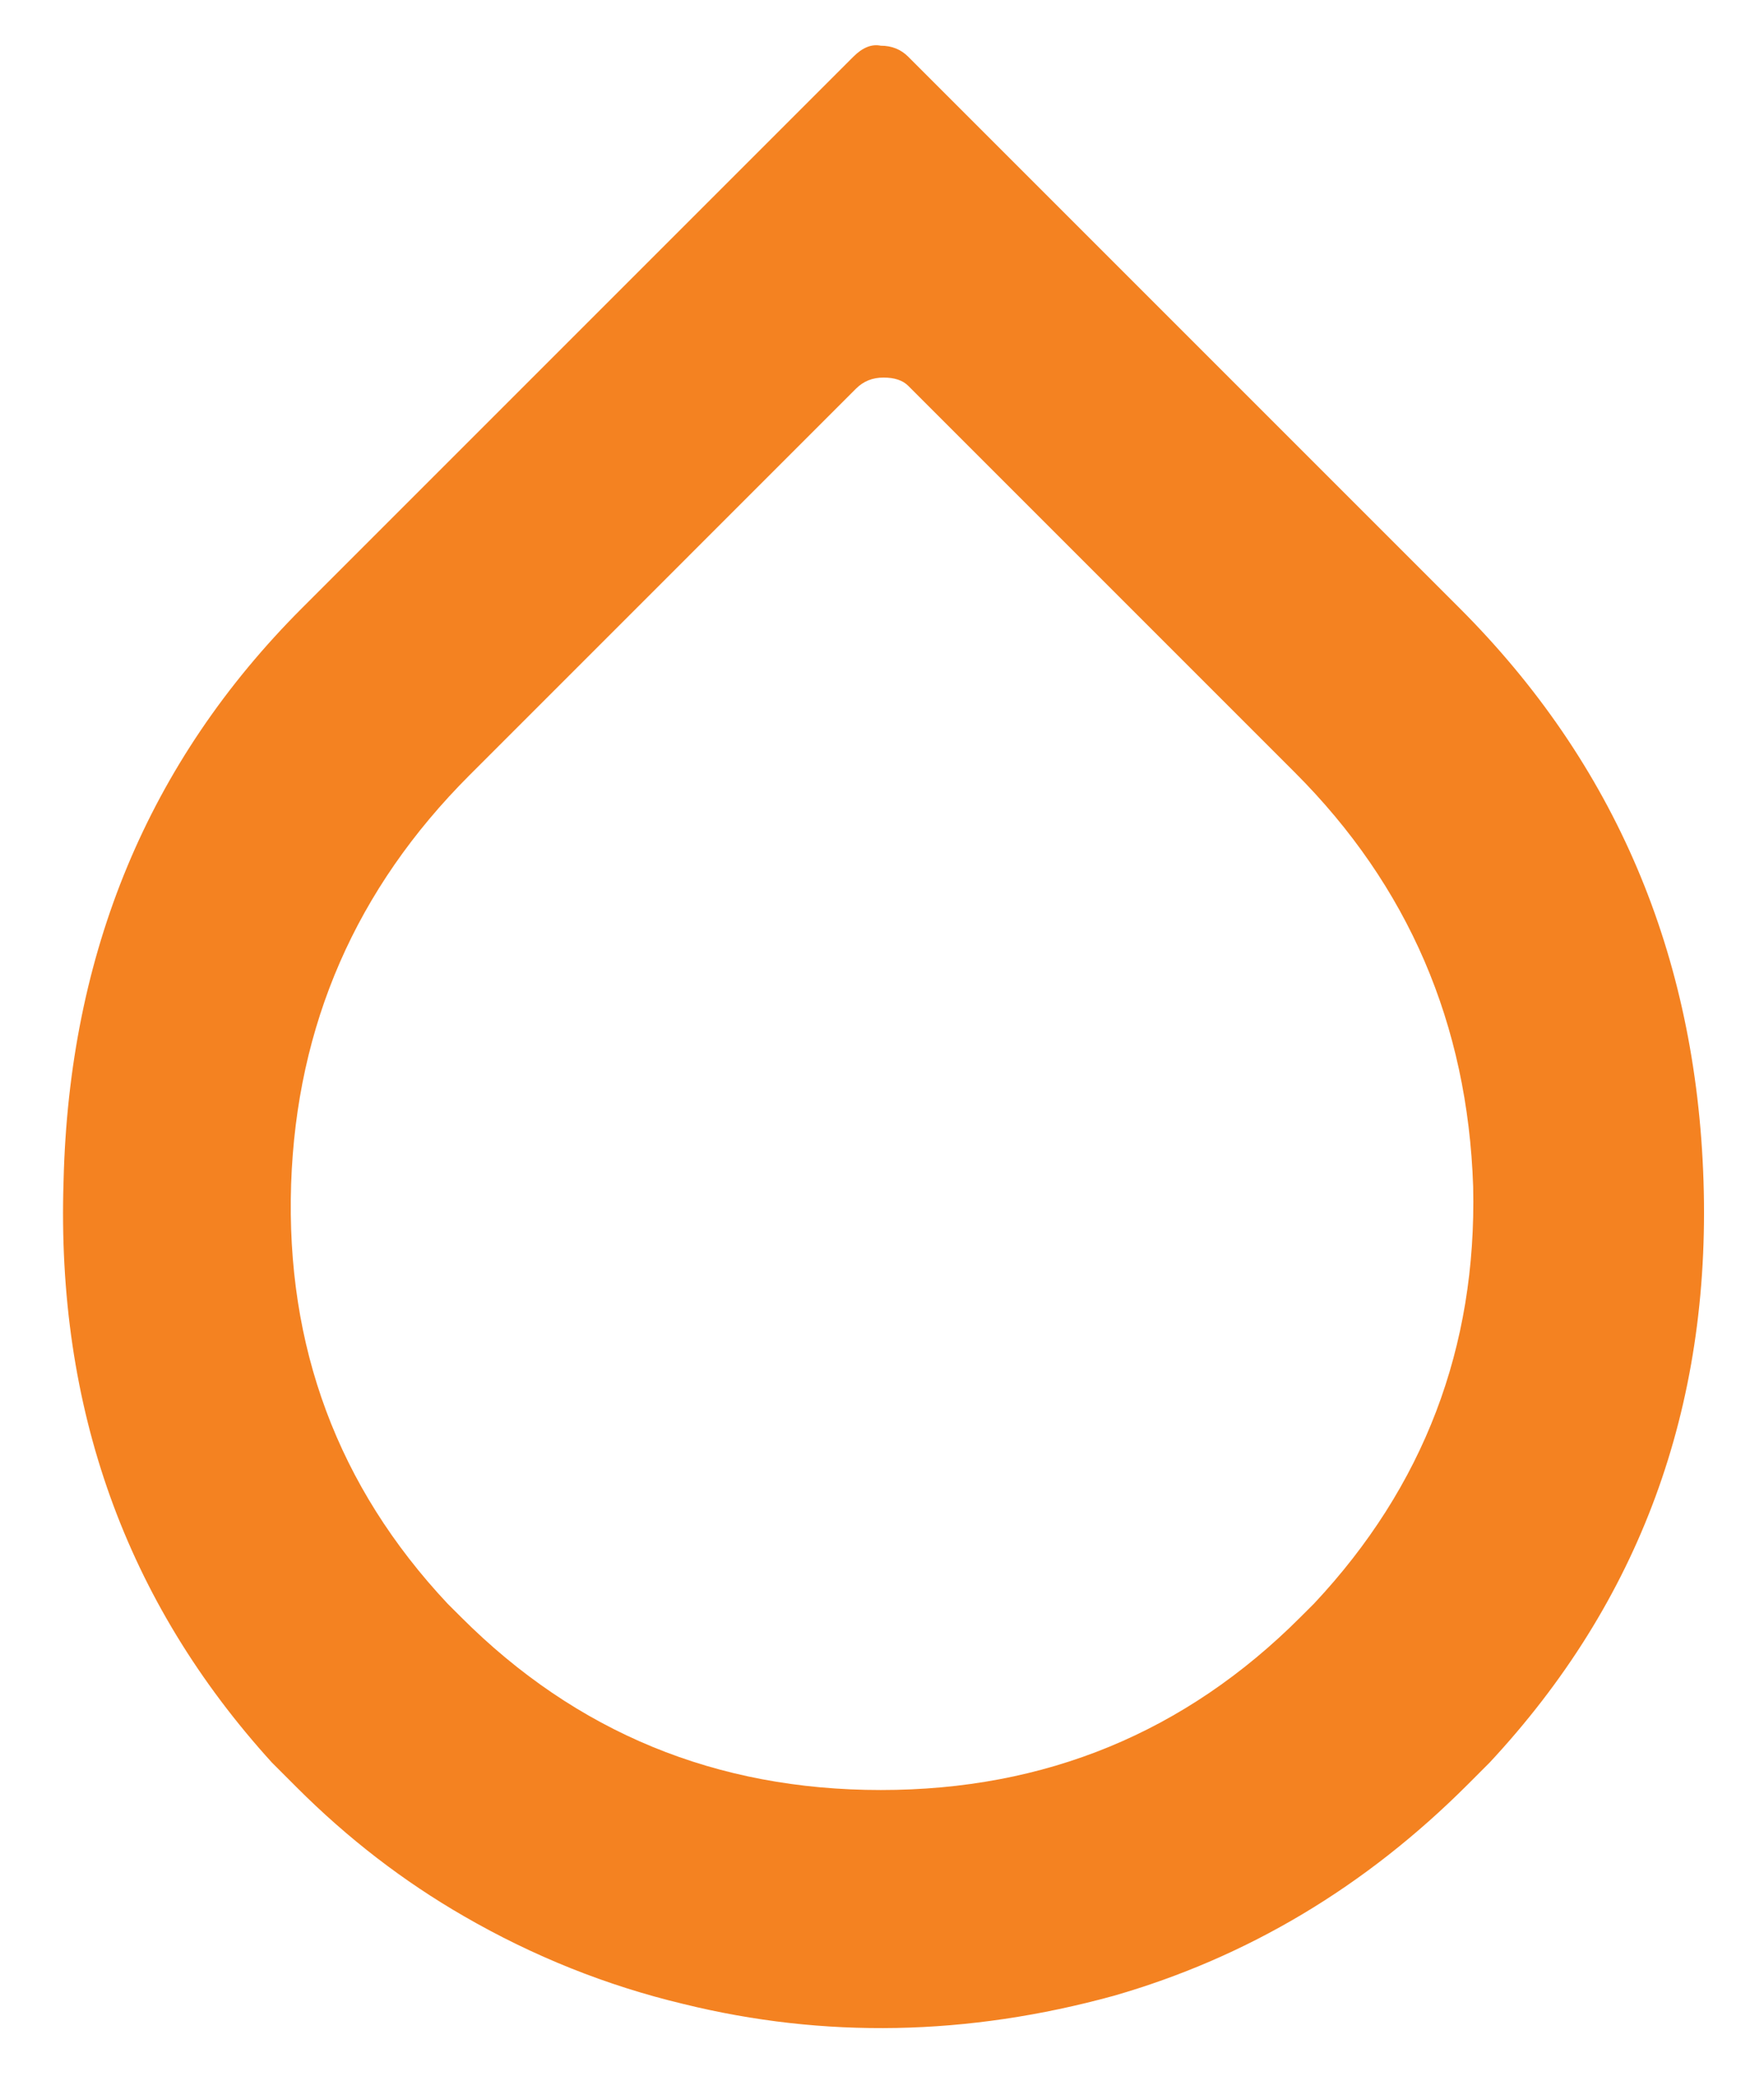 <?xml version="1.0" encoding="UTF-8" standalone="no"?>
<svg xmlns="http://www.w3.org/2000/svg" xmlns:xlink="http://www.w3.org/1999/xlink" xmlns:serif="http://www.serif.com/" width="100%" height="100%" viewBox="0 0 301 355" version="1.1" xml:space="preserve" style="fill-rule:evenodd;clip-rule:evenodd;stroke-linejoin:round;stroke-miterlimit:2;">
    <g transform="matrix(4.167,0,0,4.167,146.081,289.023)">
        <g id="Layer-1" serif:id="Layer 1">
            <path d="M0,-53.45C-3.519,-49.931 -8.796,-44.654 -15.833,-37.617C-20.476,-32.974 -22.91,-27.398 -23.135,-20.886C-23.357,-14.223 -21.224,-8.495 -16.734,-3.703C-16.508,-3.478 -16.321,-3.291 -16.171,-3.141C-11.454,1.576 -5.729,3.933 1.011,3.933C7.749,3.935 13.476,1.576 18.192,-3.141C18.417,-3.366 18.604,-3.553 18.754,-3.702C23.246,-8.494 25.417,-14.185 25.268,-20.771C25.044,-27.435 22.609,-33.088 17.969,-37.728C14.449,-41.248 9.172,-46.526 2.134,-53.563C1.908,-53.789 1.571,-53.9 1.124,-53.9C0.673,-53.901 0.3,-53.75 0,-53.45M-22.684,-44.467L-0.112,-67.038C0.264,-67.414 0.636,-67.565 1.011,-67.488C1.459,-67.489 1.834,-67.338 2.134,-67.038C7.15,-62.021 14.675,-54.497 24.706,-44.466C31.07,-38.102 34.402,-30.279 34.701,-20.996C35,-11.713 32.079,-3.779 25.941,2.811L25.043,3.71C20.851,7.902 16.022,10.784 10.556,12.357C4.567,14.004 -1.31,14.115 -7.075,12.693C-10.219,11.943 -13.214,10.745 -16.058,9.1C-18.528,7.677 -20.812,5.92 -22.908,3.823C-23.282,3.449 -23.619,3.113 -23.921,2.81C-29.909,-3.778 -32.753,-11.715 -32.454,-20.995C-32.229,-30.354 -28.973,-38.178 -22.684,-44.467" style="fill:rgb(244,130,33);fill-rule:nonzero;"></path>
        </g>
    </g>
</svg>
